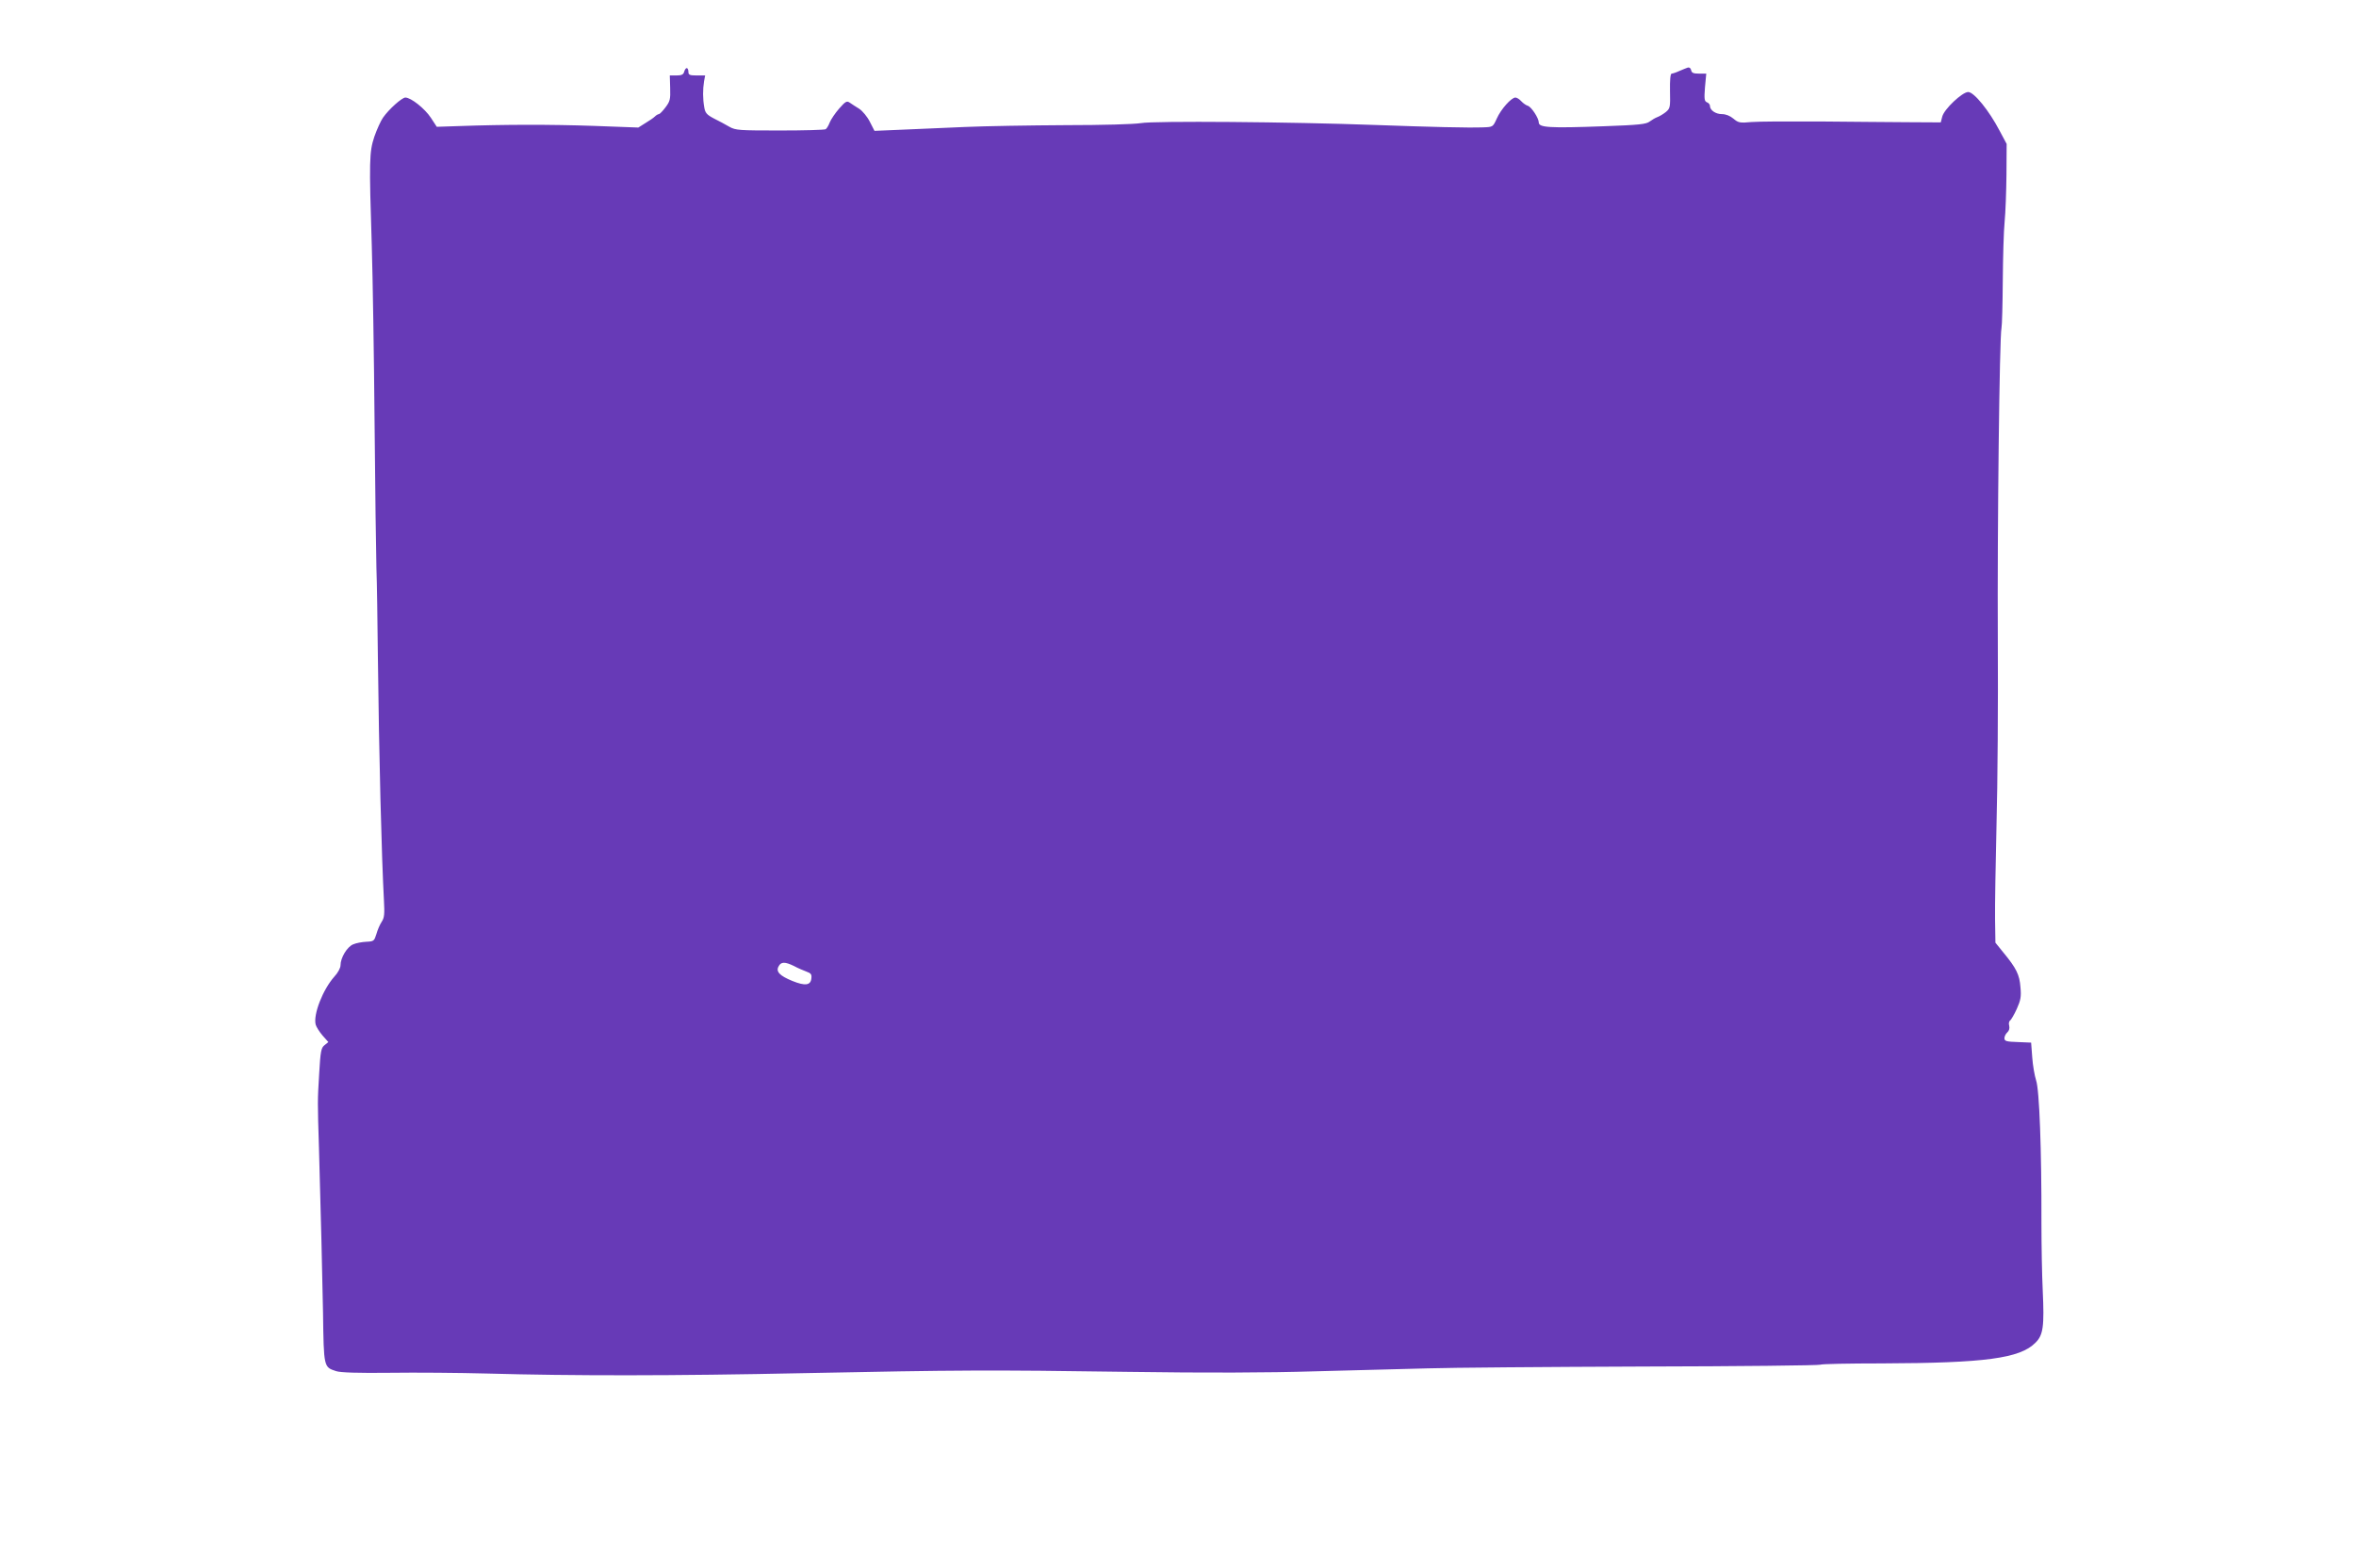 <?xml version="1.0" standalone="no"?>
<!DOCTYPE svg PUBLIC "-//W3C//DTD SVG 20010904//EN"
 "http://www.w3.org/TR/2001/REC-SVG-20010904/DTD/svg10.dtd">
<svg version="1.0" xmlns="http://www.w3.org/2000/svg"
 width="1280pt" height="852pt" viewBox="0 0 1280 852"
 preserveAspectRatio="xMidYMid meet">
<g transform="translate(0,852) scale(0.1,-0.1)"
fill="#673ab7" stroke="none">
<path d="M9170 8153 c-8 -3 -29 -11 -47 -19 -17 -8 -36 -14 -41 -14 -7 0 -10
-36 -9 -94 2 -89 1 -95 -23 -115 -14 -11 -34 -23 -45 -27 -11 -4 -30 -15 -42
-24 -19 -15 -57 -19 -250 -26 -299 -11 -353 -7 -353 21 0 23 -40 84 -59 90
-10 3 -26 14 -36 25 -10 11 -24 20 -32 20 -22 0 -79 -64 -101 -114 -21 -46
-21 -46 -74 -48 -85 -3 -282 2 -588 13 -461 17 -1199 23 -1272 10 -37 -6 -206
-11 -408 -11 -190 -1 -437 -5 -550 -10 -113 -5 -269 -12 -347 -15 l-142 -6
-25 49 c-14 28 -40 59 -58 71 -18 11 -41 26 -51 33 -16 11 -23 8 -58 -32 -21
-24 -44 -58 -51 -75 -6 -16 -16 -33 -22 -37 -6 -4 -117 -7 -248 -7 -223 0
-241 1 -275 20 -20 12 -58 32 -84 45 -40 21 -48 31 -53 62 -8 45 -8 96 -1 140
l6 32 -46 0 c-38 0 -45 3 -45 20 0 11 -4 20 -9 20 -5 0 -11 -9 -14 -20 -4 -15
-14 -20 -42 -20 l-36 0 2 -69 c2 -61 -1 -72 -26 -105 -15 -20 -31 -36 -35 -36
-5 0 -15 -6 -22 -13 -7 -7 -30 -23 -52 -36 l-38 -24 -242 9 c-233 8 -479 8
-732 -1 l-121 -4 -32 49 c-33 50 -108 110 -139 110 -19 -1 -88 -62 -121 -109
-12 -17 -33 -63 -47 -103 -28 -84 -29 -128 -14 -598 5 -168 12 -597 15 -955 3
-357 8 -713 10 -790 3 -77 6 -295 8 -485 6 -536 20 -1081 33 -1324 4 -72 2
-93 -12 -114 -10 -15 -23 -45 -29 -67 -12 -38 -14 -40 -54 -42 -24 -1 -56 -7
-72 -14 -33 -13 -69 -73 -69 -114 0 -14 -14 -41 -34 -62 -62 -70 -115 -205
-101 -260 3 -12 20 -39 37 -59 l32 -36 -21 -17 c-18 -14 -22 -32 -29 -156 -9
-148 -9 -149 -1 -405 11 -385 17 -641 22 -894 4 -297 4 -294 71 -316 23 -8
121 -11 292 -9 141 2 379 0 527 -4 463 -13 1014 -13 1720 2 848 17 1002 18
1770 7 419 -6 747 -5 1010 3 215 6 489 13 610 16 121 4 648 8 1172 10 523 1
957 6 963 10 6 4 157 7 335 7 559 2 749 27 833 112 43 42 49 88 40 285 -4 80
-7 247 -7 371 1 388 -11 719 -29 770 -8 25 -18 81 -21 125 l-6 80 -72 3 c-63
2 -73 5 -73 21 0 10 7 24 16 32 9 8 13 21 10 35 -4 13 -1 26 5 29 5 4 22 32
36 63 21 47 25 66 20 118 -5 68 -22 103 -94 190 l-42 52 -2 128 c-1 71 3 302
8 514 6 212 9 666 7 1010 -3 600 9 1640 20 1688 3 13 6 127 7 255 1 128 5 273
10 322 5 50 9 165 10 256 l1 167 -39 73 c-56 107 -138 209 -170 209 -32 0
-131 -93 -141 -134 l-8 -31 -180 1 c-98 1 -314 2 -479 4 -165 1 -331 0 -369
-3 -63 -6 -72 -4 -98 18 -19 16 -42 25 -63 25 -34 0 -65 21 -65 45 0 7 -7 16
-16 19 -14 6 -16 17 -11 81 l7 75 -39 0 c-31 0 -40 4 -43 18 -2 11 -9 17 -18
15z m-4856 -4882 c20 -11 51 -24 67 -30 25 -9 30 -15 27 -38 -4 -37 -34 -41
-103 -13 -69 28 -91 51 -75 79 13 26 35 26 84 2z"/>
</g>
</svg>
